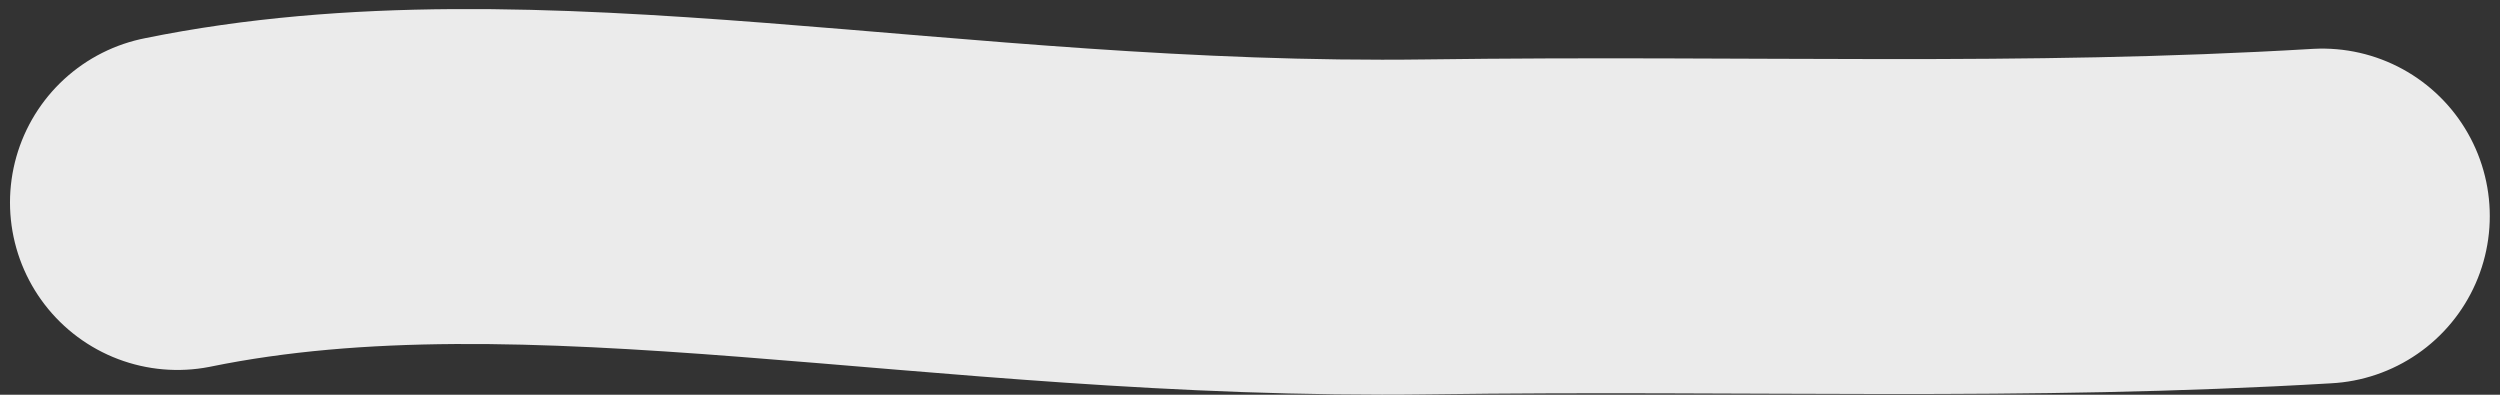 <?xml version="1.0" encoding="UTF-8"?> <svg xmlns="http://www.w3.org/2000/svg" width="209" height="33" viewBox="0 0 209 33" fill="none"><rect x="0" y="0" width="209" height="33" fill="#333333" stroke="none"/> <path d="M14.835 16.928C44.584 10.854 78.519 19.512 119.339 18.967C146.811 18.6 168.801 19.564 194.146 18.063" stroke="white" stroke-opacity="0.9" stroke-width="28" stroke-linecap="round"></path> </svg> 